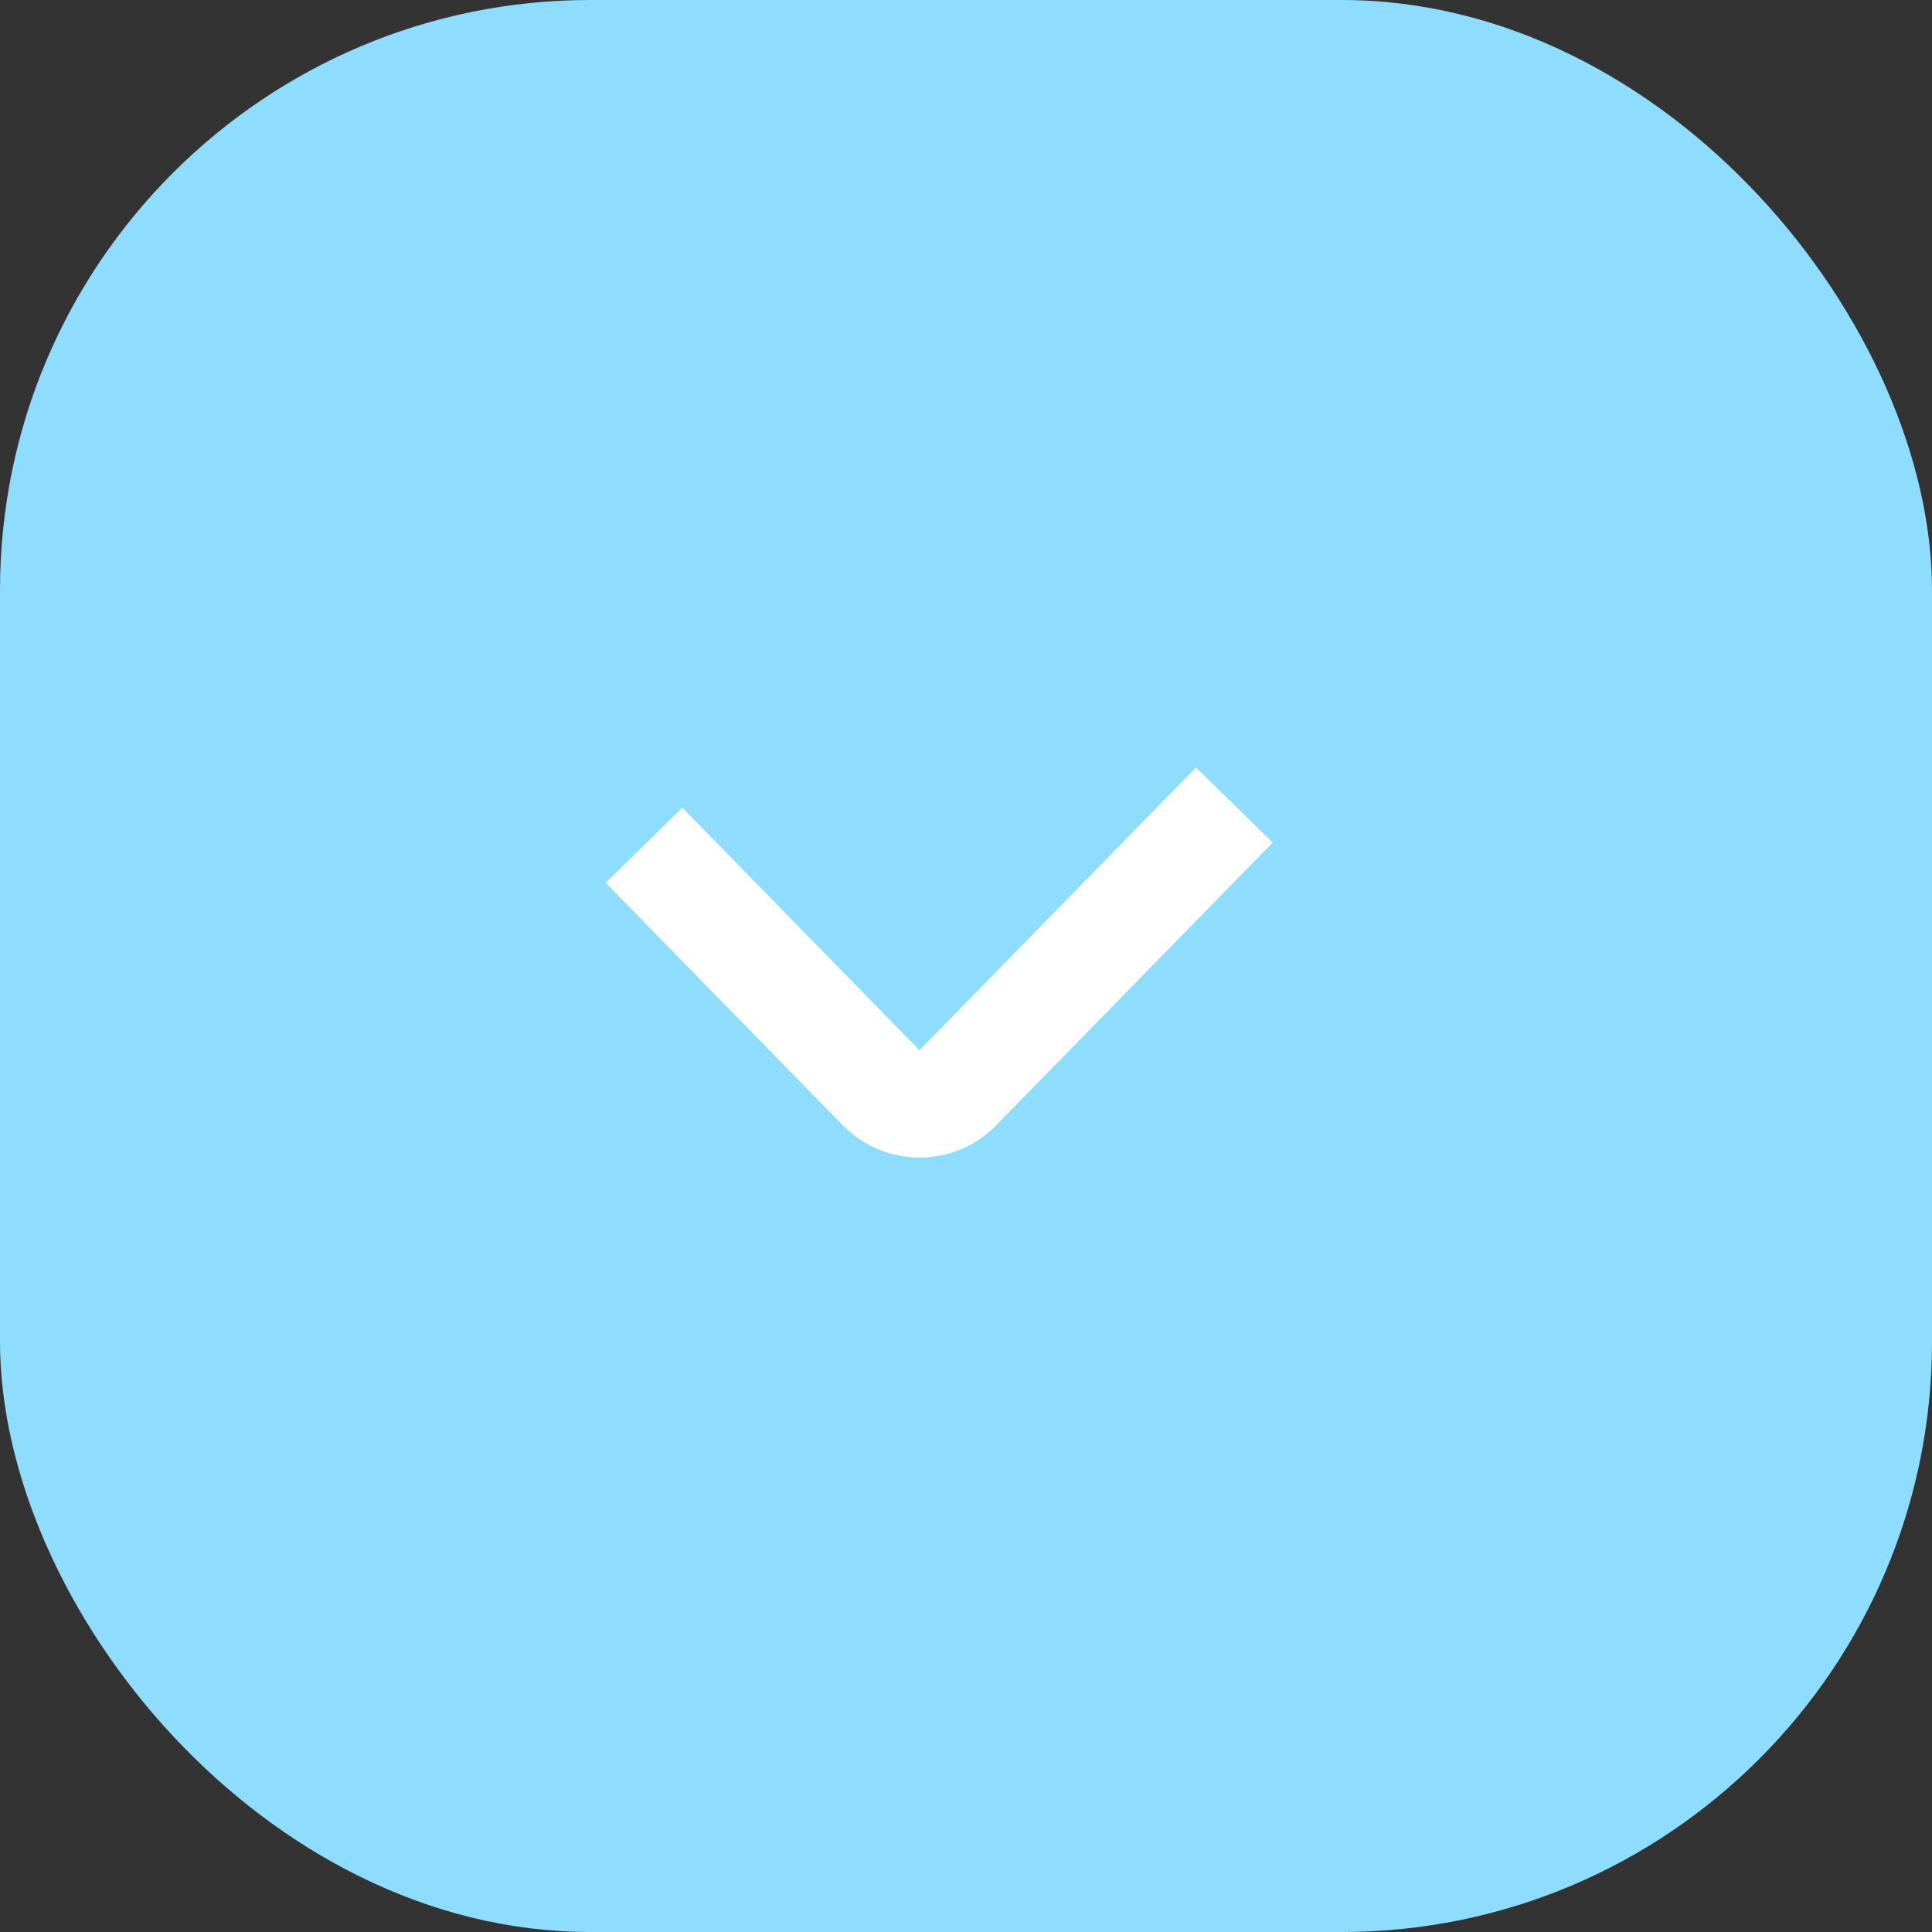 <?xml version="1.0" encoding="UTF-8"?> <svg xmlns="http://www.w3.org/2000/svg" width="36" height="36" viewBox="0 0 36 36" fill="none"><rect x="0" y="0" width="36" height="36" fill="#333333" stroke="none"/><rect width="36" height="36" rx="11" fill="#8EDDFF"></rect><path d="M12 15.75L16.418 20.269C16.811 20.67 17.456 20.67 17.848 20.269L23 15" stroke="white" stroke-width="2"></path></svg> 